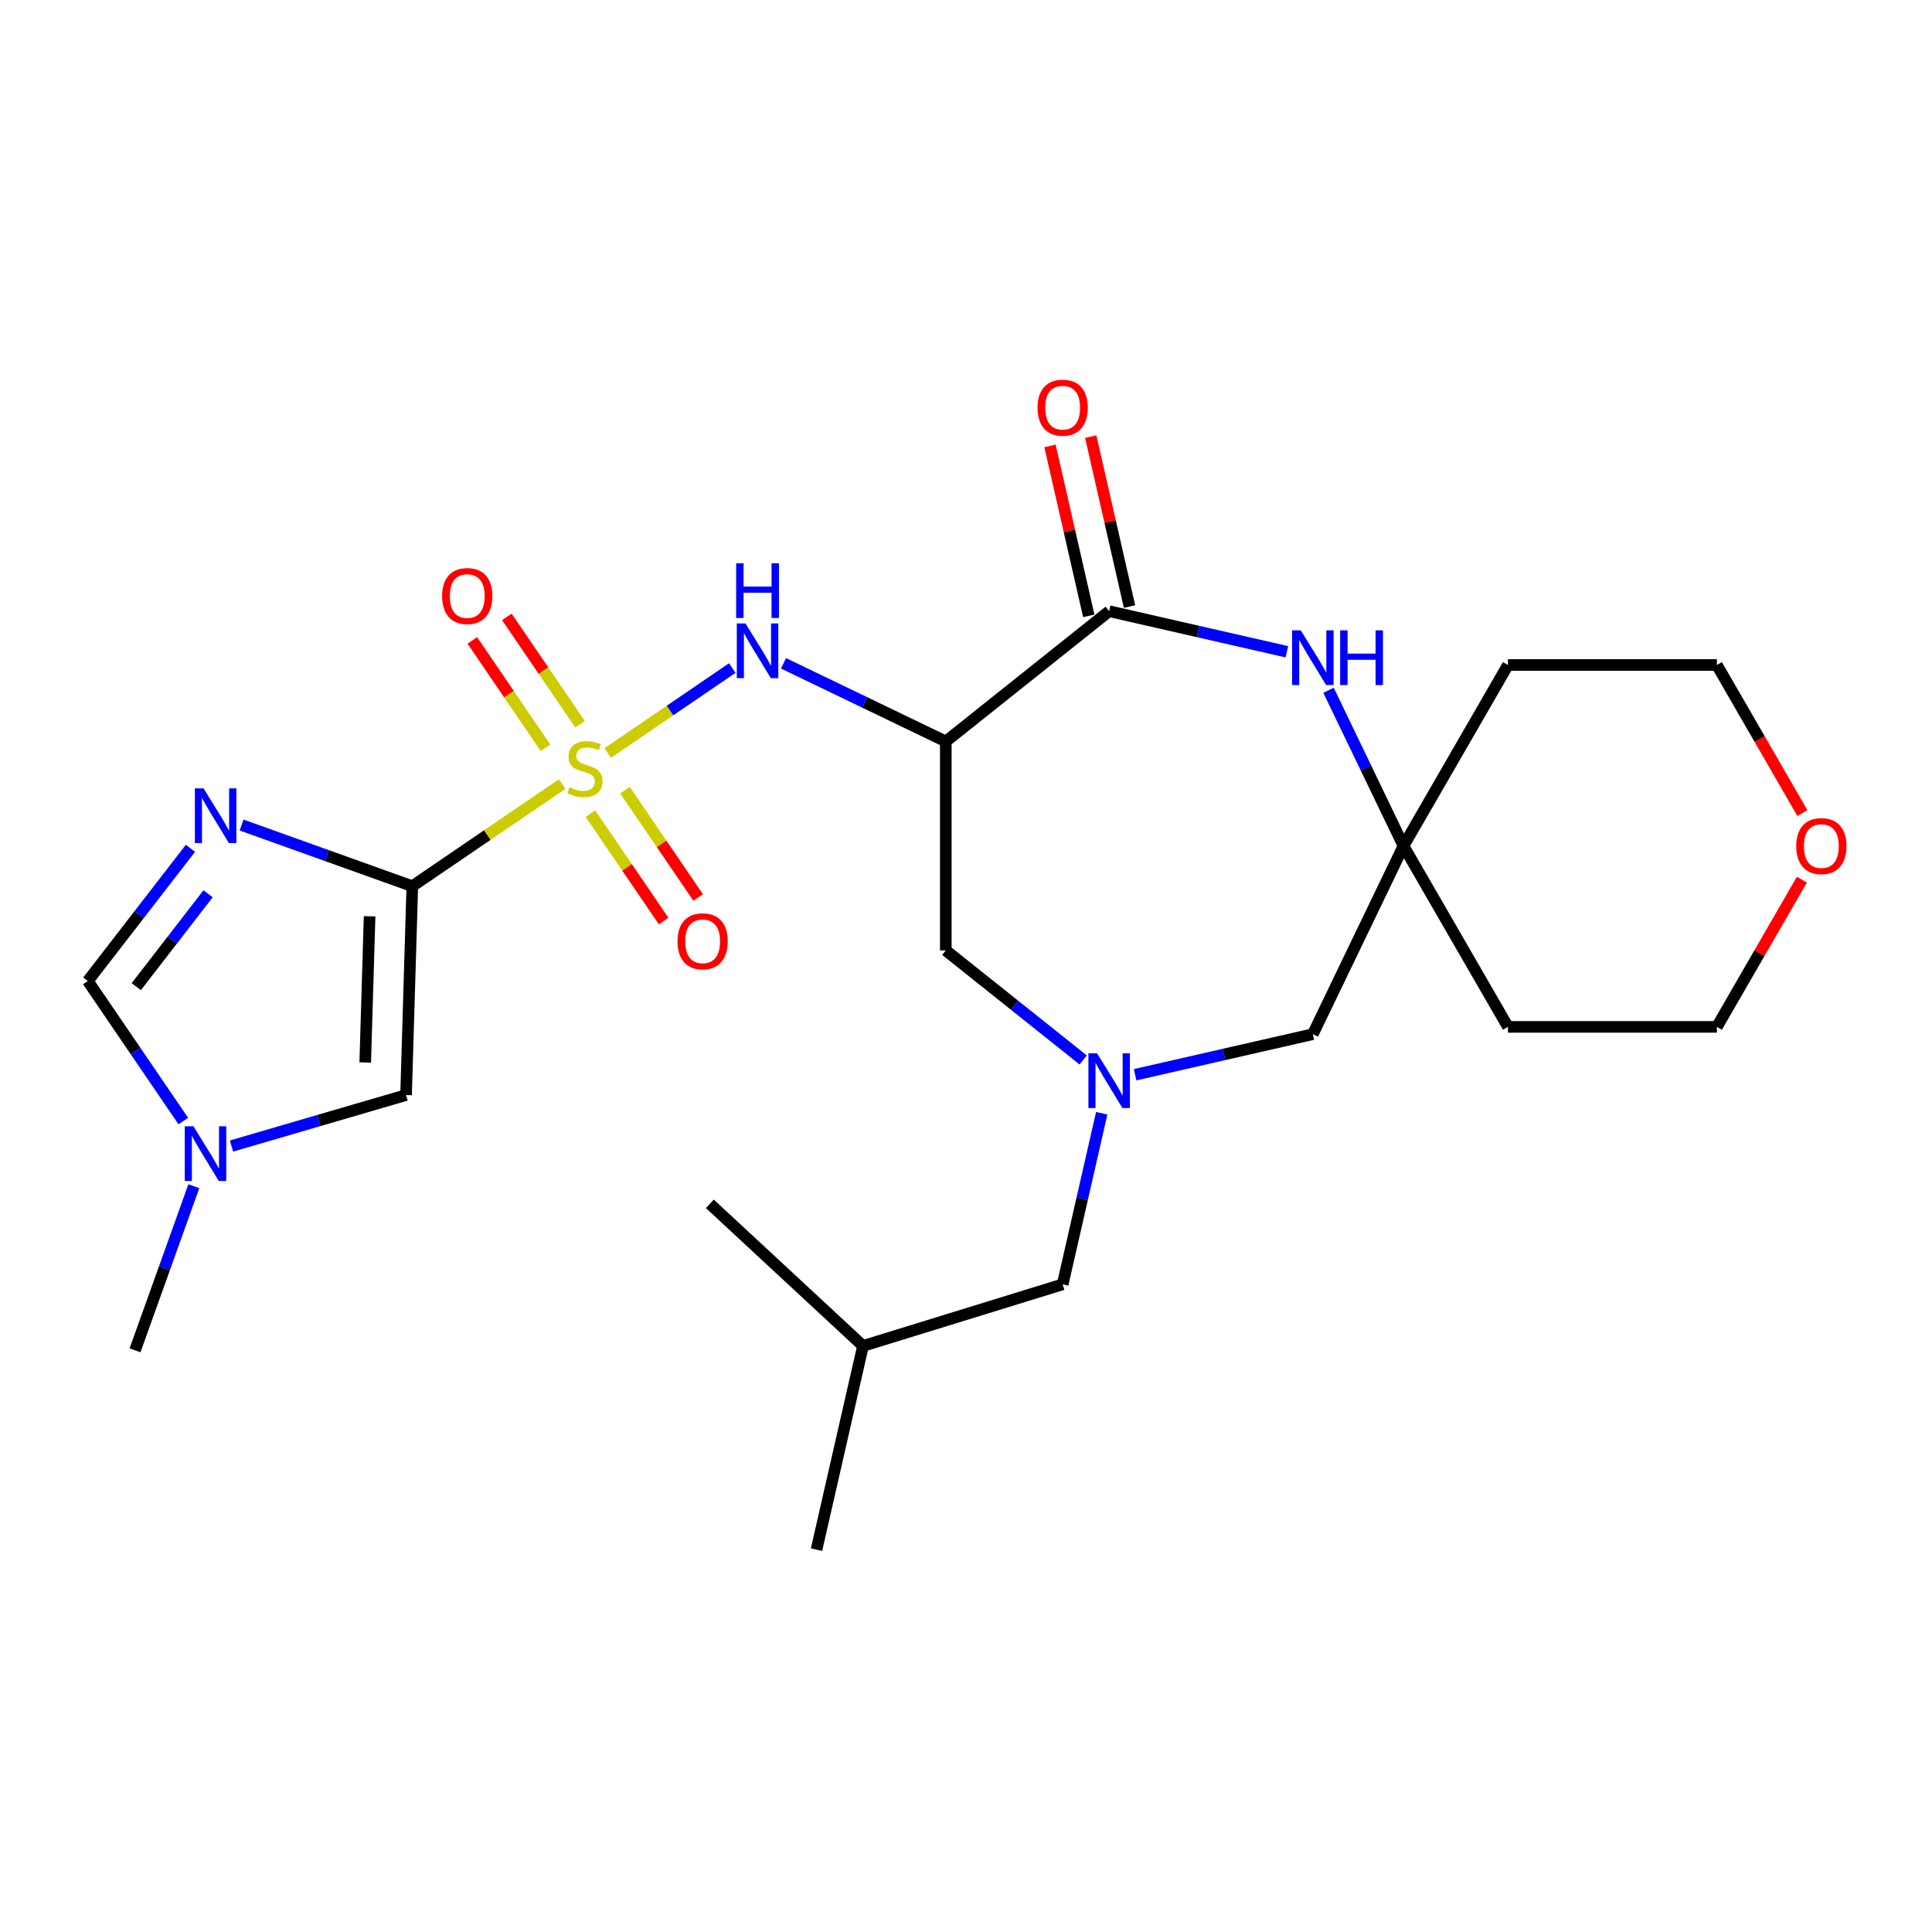 <?xml version='1.0' encoding='iso-8859-1'?>
<svg version='1.1' baseProfile='full'
              xmlns='http://www.w3.org/2000/svg'
                      xmlns:rdkit='http://www.rdkit.org/xml'
                      xmlns:xlink='http://www.w3.org/1999/xlink'
                  xml:space='preserve'
width='1000px' height='1000px' viewBox='0 0 1000 1000'>
<!-- END OF HEADER -->
<rect style='opacity:1.0;fill:#FFFFFF;stroke:none' width='1000' height='1000' x='0' y='0'> </rect>
<path class='bond-0' d='M 290.978,405.815 L 252.195,432.258' style='fill:none;fill-rule:evenodd;stroke:#CCCC00;stroke-width:6px;stroke-linecap:butt;stroke-linejoin:miter;stroke-opacity:1' />
<path class='bond-0' d='M 252.195,432.258 L 213.411,458.7' style='fill:none;fill-rule:evenodd;stroke:#000000;stroke-width:6px;stroke-linecap:butt;stroke-linejoin:miter;stroke-opacity:1' />
<path class='bond-3' d='M 314.545,389.748 L 346.786,367.767' style='fill:none;fill-rule:evenodd;stroke:#CCCC00;stroke-width:6px;stroke-linecap:butt;stroke-linejoin:miter;stroke-opacity:1' />
<path class='bond-3' d='M 346.786,367.767 L 379.026,345.786' style='fill:none;fill-rule:evenodd;stroke:#0000FF;stroke-width:6px;stroke-linecap:butt;stroke-linejoin:miter;stroke-opacity:1' />
<path class='bond-12' d='M 305.61,421.157 L 324.553,448.94' style='fill:none;fill-rule:evenodd;stroke:#CCCC00;stroke-width:6px;stroke-linecap:butt;stroke-linejoin:miter;stroke-opacity:1' />
<path class='bond-12' d='M 324.553,448.94 L 343.495,476.724' style='fill:none;fill-rule:evenodd;stroke:#FF0000;stroke-width:6px;stroke-linecap:butt;stroke-linejoin:miter;stroke-opacity:1' />
<path class='bond-12' d='M 323.48,408.973 L 342.423,436.757' style='fill:none;fill-rule:evenodd;stroke:#CCCC00;stroke-width:6px;stroke-linecap:butt;stroke-linejoin:miter;stroke-opacity:1' />
<path class='bond-12' d='M 342.423,436.757 L 361.366,464.54' style='fill:none;fill-rule:evenodd;stroke:#FF0000;stroke-width:6px;stroke-linecap:butt;stroke-linejoin:miter;stroke-opacity:1' />
<path class='bond-13' d='M 300.227,374.866 L 281.282,347.08' style='fill:none;fill-rule:evenodd;stroke:#CCCC00;stroke-width:6px;stroke-linecap:butt;stroke-linejoin:miter;stroke-opacity:1' />
<path class='bond-13' d='M 281.282,347.08 L 262.338,319.293' style='fill:none;fill-rule:evenodd;stroke:#FF0000;stroke-width:6px;stroke-linecap:butt;stroke-linejoin:miter;stroke-opacity:1' />
<path class='bond-13' d='M 282.357,387.05 L 263.412,359.263' style='fill:none;fill-rule:evenodd;stroke:#CCCC00;stroke-width:6px;stroke-linecap:butt;stroke-linejoin:miter;stroke-opacity:1' />
<path class='bond-13' d='M 263.412,359.263 L 244.468,331.477' style='fill:none;fill-rule:evenodd;stroke:#FF0000;stroke-width:6px;stroke-linecap:butt;stroke-linejoin:miter;stroke-opacity:1' />
<path class='bond-1' d='M 213.411,458.7 L 169.231,442.869' style='fill:none;fill-rule:evenodd;stroke:#000000;stroke-width:6px;stroke-linecap:butt;stroke-linejoin:miter;stroke-opacity:1' />
<path class='bond-1' d='M 169.231,442.869 L 125.051,427.038' style='fill:none;fill-rule:evenodd;stroke:#0000FF;stroke-width:6px;stroke-linecap:butt;stroke-linejoin:miter;stroke-opacity:1' />
<path class='bond-7' d='M 213.411,458.7 L 210.176,566.794' style='fill:none;fill-rule:evenodd;stroke:#000000;stroke-width:6px;stroke-linecap:butt;stroke-linejoin:miter;stroke-opacity:1' />
<path class='bond-7' d='M 191.307,474.267 L 189.042,549.933' style='fill:none;fill-rule:evenodd;stroke:#000000;stroke-width:6px;stroke-linecap:butt;stroke-linejoin:miter;stroke-opacity:1' />
<path class='bond-8' d='M 98.567,439.084 L 72.011,473.426' style='fill:none;fill-rule:evenodd;stroke:#0000FF;stroke-width:6px;stroke-linecap:butt;stroke-linejoin:miter;stroke-opacity:1' />
<path class='bond-8' d='M 72.011,473.426 L 45.455,507.768' style='fill:none;fill-rule:evenodd;stroke:#000000;stroke-width:6px;stroke-linecap:butt;stroke-linejoin:miter;stroke-opacity:1' />
<path class='bond-8' d='M 107.71,462.617 L 89.121,486.657' style='fill:none;fill-rule:evenodd;stroke:#0000FF;stroke-width:6px;stroke-linecap:butt;stroke-linejoin:miter;stroke-opacity:1' />
<path class='bond-8' d='M 89.121,486.657 L 70.531,510.696' style='fill:none;fill-rule:evenodd;stroke:#000000;stroke-width:6px;stroke-linecap:butt;stroke-linejoin:miter;stroke-opacity:1' />
<path class='bond-2' d='M 489.545,383.784 L 447.551,363.561' style='fill:none;fill-rule:evenodd;stroke:#000000;stroke-width:6px;stroke-linecap:butt;stroke-linejoin:miter;stroke-opacity:1' />
<path class='bond-2' d='M 447.551,363.561 L 405.556,343.337' style='fill:none;fill-rule:evenodd;stroke:#0000FF;stroke-width:6px;stroke-linecap:butt;stroke-linejoin:miter;stroke-opacity:1' />
<path class='bond-4' d='M 489.545,383.784 L 574.094,316.359' style='fill:none;fill-rule:evenodd;stroke:#000000;stroke-width:6px;stroke-linecap:butt;stroke-linejoin:miter;stroke-opacity:1' />
<path class='bond-11' d='M 489.545,383.784 L 489.545,491.926' style='fill:none;fill-rule:evenodd;stroke:#000000;stroke-width:6px;stroke-linecap:butt;stroke-linejoin:miter;stroke-opacity:1' />
<path class='bond-5' d='M 574.094,316.359 L 620.087,326.856' style='fill:none;fill-rule:evenodd;stroke:#000000;stroke-width:6px;stroke-linecap:butt;stroke-linejoin:miter;stroke-opacity:1' />
<path class='bond-5' d='M 620.087,326.856 L 666.081,337.354' style='fill:none;fill-rule:evenodd;stroke:#0000FF;stroke-width:6px;stroke-linecap:butt;stroke-linejoin:miter;stroke-opacity:1' />
<path class='bond-15' d='M 584.637,313.952 L 574.598,269.969' style='fill:none;fill-rule:evenodd;stroke:#000000;stroke-width:6px;stroke-linecap:butt;stroke-linejoin:miter;stroke-opacity:1' />
<path class='bond-15' d='M 574.598,269.969 L 564.559,225.985' style='fill:none;fill-rule:evenodd;stroke:#FF0000;stroke-width:6px;stroke-linecap:butt;stroke-linejoin:miter;stroke-opacity:1' />
<path class='bond-15' d='M 563.551,318.765 L 553.512,274.782' style='fill:none;fill-rule:evenodd;stroke:#000000;stroke-width:6px;stroke-linecap:butt;stroke-linejoin:miter;stroke-opacity:1' />
<path class='bond-15' d='M 553.512,274.782 L 543.473,230.798' style='fill:none;fill-rule:evenodd;stroke:#FF0000;stroke-width:6px;stroke-linecap:butt;stroke-linejoin:miter;stroke-opacity:1' />
<path class='bond-10' d='M 687.646,357.286 L 707.046,397.571' style='fill:none;fill-rule:evenodd;stroke:#0000FF;stroke-width:6px;stroke-linecap:butt;stroke-linejoin:miter;stroke-opacity:1' />
<path class='bond-10' d='M 707.046,397.571 L 726.446,437.855' style='fill:none;fill-rule:evenodd;stroke:#000000;stroke-width:6px;stroke-linecap:butt;stroke-linejoin:miter;stroke-opacity:1' />
<path class='bond-6' d='M 560.65,548.63 L 525.098,520.278' style='fill:none;fill-rule:evenodd;stroke:#0000FF;stroke-width:6px;stroke-linecap:butt;stroke-linejoin:miter;stroke-opacity:1' />
<path class='bond-6' d='M 525.098,520.278 L 489.545,491.926' style='fill:none;fill-rule:evenodd;stroke:#000000;stroke-width:6px;stroke-linecap:butt;stroke-linejoin:miter;stroke-opacity:1' />
<path class='bond-14' d='M 587.538,556.283 L 633.531,545.785' style='fill:none;fill-rule:evenodd;stroke:#0000FF;stroke-width:6px;stroke-linecap:butt;stroke-linejoin:miter;stroke-opacity:1' />
<path class='bond-14' d='M 633.531,545.785 L 679.525,535.288' style='fill:none;fill-rule:evenodd;stroke:#000000;stroke-width:6px;stroke-linecap:butt;stroke-linejoin:miter;stroke-opacity:1' />
<path class='bond-16' d='M 570.245,576.215 L 560.138,620.498' style='fill:none;fill-rule:evenodd;stroke:#0000FF;stroke-width:6px;stroke-linecap:butt;stroke-linejoin:miter;stroke-opacity:1' />
<path class='bond-16' d='M 560.138,620.498 L 550.03,664.782' style='fill:none;fill-rule:evenodd;stroke:#000000;stroke-width:6px;stroke-linecap:butt;stroke-linejoin:miter;stroke-opacity:1' />
<path class='bond-9' d='M 210.176,566.794 L 164.996,579.993' style='fill:none;fill-rule:evenodd;stroke:#000000;stroke-width:6px;stroke-linecap:butt;stroke-linejoin:miter;stroke-opacity:1' />
<path class='bond-9' d='M 164.996,579.993 L 119.817,593.192' style='fill:none;fill-rule:evenodd;stroke:#0000FF;stroke-width:6px;stroke-linecap:butt;stroke-linejoin:miter;stroke-opacity:1' />
<path class='bond-26' d='M 45.455,507.768 L 70.165,544.012' style='fill:none;fill-rule:evenodd;stroke:#000000;stroke-width:6px;stroke-linecap:butt;stroke-linejoin:miter;stroke-opacity:1' />
<path class='bond-26' d='M 70.165,544.012 L 94.876,580.256' style='fill:none;fill-rule:evenodd;stroke:#0000FF;stroke-width:6px;stroke-linecap:butt;stroke-linejoin:miter;stroke-opacity:1' />
<path class='bond-20' d='M 100.33,613.983 L 85.112,656.453' style='fill:none;fill-rule:evenodd;stroke:#0000FF;stroke-width:6px;stroke-linecap:butt;stroke-linejoin:miter;stroke-opacity:1' />
<path class='bond-20' d='M 85.112,656.453 L 69.894,698.923' style='fill:none;fill-rule:evenodd;stroke:#000000;stroke-width:6px;stroke-linecap:butt;stroke-linejoin:miter;stroke-opacity:1' />
<path class='bond-18' d='M 726.446,437.855 L 780.516,344.201' style='fill:none;fill-rule:evenodd;stroke:#000000;stroke-width:6px;stroke-linecap:butt;stroke-linejoin:miter;stroke-opacity:1' />
<path class='bond-19' d='M 726.446,437.855 L 780.516,531.509' style='fill:none;fill-rule:evenodd;stroke:#000000;stroke-width:6px;stroke-linecap:butt;stroke-linejoin:miter;stroke-opacity:1' />
<path class='bond-27' d='M 726.446,437.855 L 679.525,535.288' style='fill:none;fill-rule:evenodd;stroke:#000000;stroke-width:6px;stroke-linecap:butt;stroke-linejoin:miter;stroke-opacity:1' />
<path class='bond-23' d='M 550.03,664.782 L 446.693,696.657' style='fill:none;fill-rule:evenodd;stroke:#000000;stroke-width:6px;stroke-linecap:butt;stroke-linejoin:miter;stroke-opacity:1' />
<path class='bond-17' d='M 932.647,455.319 L 910.652,493.414' style='fill:none;fill-rule:evenodd;stroke:#FF0000;stroke-width:6px;stroke-linecap:butt;stroke-linejoin:miter;stroke-opacity:1' />
<path class='bond-17' d='M 910.652,493.414 L 888.658,531.509' style='fill:none;fill-rule:evenodd;stroke:#000000;stroke-width:6px;stroke-linecap:butt;stroke-linejoin:miter;stroke-opacity:1' />
<path class='bond-28' d='M 932.901,420.832 L 910.78,382.516' style='fill:none;fill-rule:evenodd;stroke:#FF0000;stroke-width:6px;stroke-linecap:butt;stroke-linejoin:miter;stroke-opacity:1' />
<path class='bond-28' d='M 910.78,382.516 L 888.658,344.201' style='fill:none;fill-rule:evenodd;stroke:#000000;stroke-width:6px;stroke-linecap:butt;stroke-linejoin:miter;stroke-opacity:1' />
<path class='bond-21' d='M 780.516,344.201 L 888.658,344.201' style='fill:none;fill-rule:evenodd;stroke:#000000;stroke-width:6px;stroke-linecap:butt;stroke-linejoin:miter;stroke-opacity:1' />
<path class='bond-22' d='M 780.516,531.509 L 888.658,531.509' style='fill:none;fill-rule:evenodd;stroke:#000000;stroke-width:6px;stroke-linecap:butt;stroke-linejoin:miter;stroke-opacity:1' />
<path class='bond-24' d='M 446.693,696.657 L 422.629,802.088' style='fill:none;fill-rule:evenodd;stroke:#000000;stroke-width:6px;stroke-linecap:butt;stroke-linejoin:miter;stroke-opacity:1' />
<path class='bond-25' d='M 446.693,696.657 L 367.419,623.102' style='fill:none;fill-rule:evenodd;stroke:#000000;stroke-width:6px;stroke-linecap:butt;stroke-linejoin:miter;stroke-opacity:1' />
<path  class='atom-0' d='M 294.762 407.502
Q 295.082 407.622, 296.402 408.182
Q 297.722 408.742, 299.162 409.102
Q 300.642 409.422, 302.082 409.422
Q 304.762 409.422, 306.322 408.142
Q 307.882 406.822, 307.882 404.542
Q 307.882 402.982, 307.082 402.022
Q 306.322 401.062, 305.122 400.542
Q 303.922 400.022, 301.922 399.422
Q 299.402 398.662, 297.882 397.942
Q 296.402 397.222, 295.322 395.702
Q 294.282 394.182, 294.282 391.622
Q 294.282 388.062, 296.682 385.862
Q 299.122 383.662, 303.922 383.662
Q 307.202 383.662, 310.922 385.222
L 310.002 388.302
Q 306.602 386.902, 304.042 386.902
Q 301.282 386.902, 299.762 388.062
Q 298.242 389.182, 298.282 391.142
Q 298.282 392.662, 299.042 393.582
Q 299.842 394.502, 300.962 395.022
Q 302.122 395.542, 304.042 396.142
Q 306.602 396.942, 308.122 397.742
Q 309.642 398.542, 310.722 400.182
Q 311.842 401.782, 311.842 404.542
Q 311.842 408.462, 309.202 410.582
Q 306.602 412.662, 302.242 412.662
Q 299.722 412.662, 297.802 412.102
Q 295.922 411.582, 293.682 410.662
L 294.762 407.502
' fill='#CCCC00'/>
<path  class='atom-2' d='M 105.348 408.061
L 114.628 423.061
Q 115.548 424.541, 117.028 427.221
Q 118.508 429.901, 118.588 430.061
L 118.588 408.061
L 122.348 408.061
L 122.348 436.381
L 118.468 436.381
L 108.508 419.981
Q 107.348 418.061, 106.108 415.861
Q 104.908 413.661, 104.548 412.981
L 104.548 436.381
L 100.868 436.381
L 100.868 408.061
L 105.348 408.061
' fill='#0000FF'/>
<path  class='atom-4' d='M 385.853 322.703
L 395.133 337.703
Q 396.053 339.183, 397.533 341.863
Q 399.013 344.543, 399.093 344.703
L 399.093 322.703
L 402.853 322.703
L 402.853 351.023
L 398.973 351.023
L 389.013 334.623
Q 387.853 332.703, 386.613 330.503
Q 385.413 328.303, 385.053 327.623
L 385.053 351.023
L 381.373 351.023
L 381.373 322.703
L 385.853 322.703
' fill='#0000FF'/>
<path  class='atom-4' d='M 381.033 291.551
L 384.873 291.551
L 384.873 303.591
L 399.353 303.591
L 399.353 291.551
L 403.193 291.551
L 403.193 319.871
L 399.353 319.871
L 399.353 306.791
L 384.873 306.791
L 384.873 319.871
L 381.033 319.871
L 381.033 291.551
' fill='#0000FF'/>
<path  class='atom-6' d='M 673.265 326.263
L 682.545 341.263
Q 683.465 342.743, 684.945 345.423
Q 686.425 348.103, 686.505 348.263
L 686.505 326.263
L 690.265 326.263
L 690.265 354.583
L 686.385 354.583
L 676.425 338.183
Q 675.265 336.263, 674.025 334.063
Q 672.825 331.863, 672.465 331.183
L 672.465 354.583
L 668.785 354.583
L 668.785 326.263
L 673.265 326.263
' fill='#0000FF'/>
<path  class='atom-6' d='M 693.665 326.263
L 697.505 326.263
L 697.505 338.303
L 711.985 338.303
L 711.985 326.263
L 715.825 326.263
L 715.825 354.583
L 711.985 354.583
L 711.985 341.503
L 697.505 341.503
L 697.505 354.583
L 693.665 354.583
L 693.665 326.263
' fill='#0000FF'/>
<path  class='atom-7' d='M 567.834 545.191
L 577.114 560.191
Q 578.034 561.671, 579.514 564.351
Q 580.994 567.031, 581.074 567.191
L 581.074 545.191
L 584.834 545.191
L 584.834 573.511
L 580.954 573.511
L 570.994 557.111
Q 569.834 555.191, 568.594 552.991
Q 567.394 550.791, 567.034 550.111
L 567.034 573.511
L 563.354 573.511
L 563.354 545.191
L 567.834 545.191
' fill='#0000FF'/>
<path  class='atom-10' d='M 100.113 582.959
L 109.393 597.959
Q 110.313 599.439, 111.793 602.119
Q 113.273 604.799, 113.353 604.959
L 113.353 582.959
L 117.113 582.959
L 117.113 611.279
L 113.233 611.279
L 103.273 594.879
Q 102.113 592.959, 100.873 590.759
Q 99.673 588.559, 99.313 587.879
L 99.313 611.279
L 95.633 611.279
L 95.633 582.959
L 100.113 582.959
' fill='#0000FF'/>
<path  class='atom-13' d='M 350.68 487.213
Q 350.68 480.413, 354.04 476.613
Q 357.4 472.813, 363.68 472.813
Q 369.96 472.813, 373.32 476.613
Q 376.68 480.413, 376.68 487.213
Q 376.68 494.093, 373.28 498.013
Q 369.88 501.893, 363.68 501.893
Q 357.44 501.893, 354.04 498.013
Q 350.68 494.133, 350.68 487.213
M 363.68 498.693
Q 368 498.693, 370.32 495.813
Q 372.68 492.893, 372.68 487.213
Q 372.68 481.653, 370.32 478.853
Q 368 476.013, 363.68 476.013
Q 359.36 476.013, 357 478.813
Q 354.68 481.613, 354.68 487.213
Q 354.68 492.933, 357 495.813
Q 359.36 498.693, 363.68 498.693
' fill='#FF0000'/>
<path  class='atom-14' d='M 228.843 308.511
Q 228.843 301.711, 232.203 297.911
Q 235.563 294.111, 241.843 294.111
Q 248.123 294.111, 251.483 297.911
Q 254.843 301.711, 254.843 308.511
Q 254.843 315.391, 251.443 319.311
Q 248.043 323.191, 241.843 323.191
Q 235.603 323.191, 232.203 319.311
Q 228.843 315.431, 228.843 308.511
M 241.843 319.991
Q 246.163 319.991, 248.483 317.111
Q 250.843 314.191, 250.843 308.511
Q 250.843 302.951, 248.483 300.151
Q 246.163 297.311, 241.843 297.311
Q 237.523 297.311, 235.163 300.111
Q 232.843 302.911, 232.843 308.511
Q 232.843 314.231, 235.163 317.111
Q 237.523 319.991, 241.843 319.991
' fill='#FF0000'/>
<path  class='atom-16' d='M 537.03 211.008
Q 537.03 204.208, 540.39 200.408
Q 543.75 196.608, 550.03 196.608
Q 556.31 196.608, 559.67 200.408
Q 563.03 204.208, 563.03 211.008
Q 563.03 217.888, 559.63 221.808
Q 556.23 225.688, 550.03 225.688
Q 543.79 225.688, 540.39 221.808
Q 537.03 217.928, 537.03 211.008
M 550.03 222.488
Q 554.35 222.488, 556.67 219.608
Q 559.03 216.688, 559.03 211.008
Q 559.03 205.448, 556.67 202.648
Q 554.35 199.808, 550.03 199.808
Q 545.71 199.808, 543.35 202.608
Q 541.03 205.408, 541.03 211.008
Q 541.03 216.728, 543.35 219.608
Q 545.71 222.488, 550.03 222.488
' fill='#FF0000'/>
<path  class='atom-18' d='M 929.729 437.935
Q 929.729 431.135, 933.089 427.335
Q 936.449 423.535, 942.729 423.535
Q 949.009 423.535, 952.369 427.335
Q 955.729 431.135, 955.729 437.935
Q 955.729 444.815, 952.329 448.735
Q 948.929 452.615, 942.729 452.615
Q 936.489 452.615, 933.089 448.735
Q 929.729 444.855, 929.729 437.935
M 942.729 449.415
Q 947.049 449.415, 949.369 446.535
Q 951.729 443.615, 951.729 437.935
Q 951.729 432.375, 949.369 429.575
Q 947.049 426.735, 942.729 426.735
Q 938.409 426.735, 936.049 429.535
Q 933.729 432.335, 933.729 437.935
Q 933.729 443.655, 936.049 446.535
Q 938.409 449.415, 942.729 449.415
' fill='#FF0000'/>
</svg>
